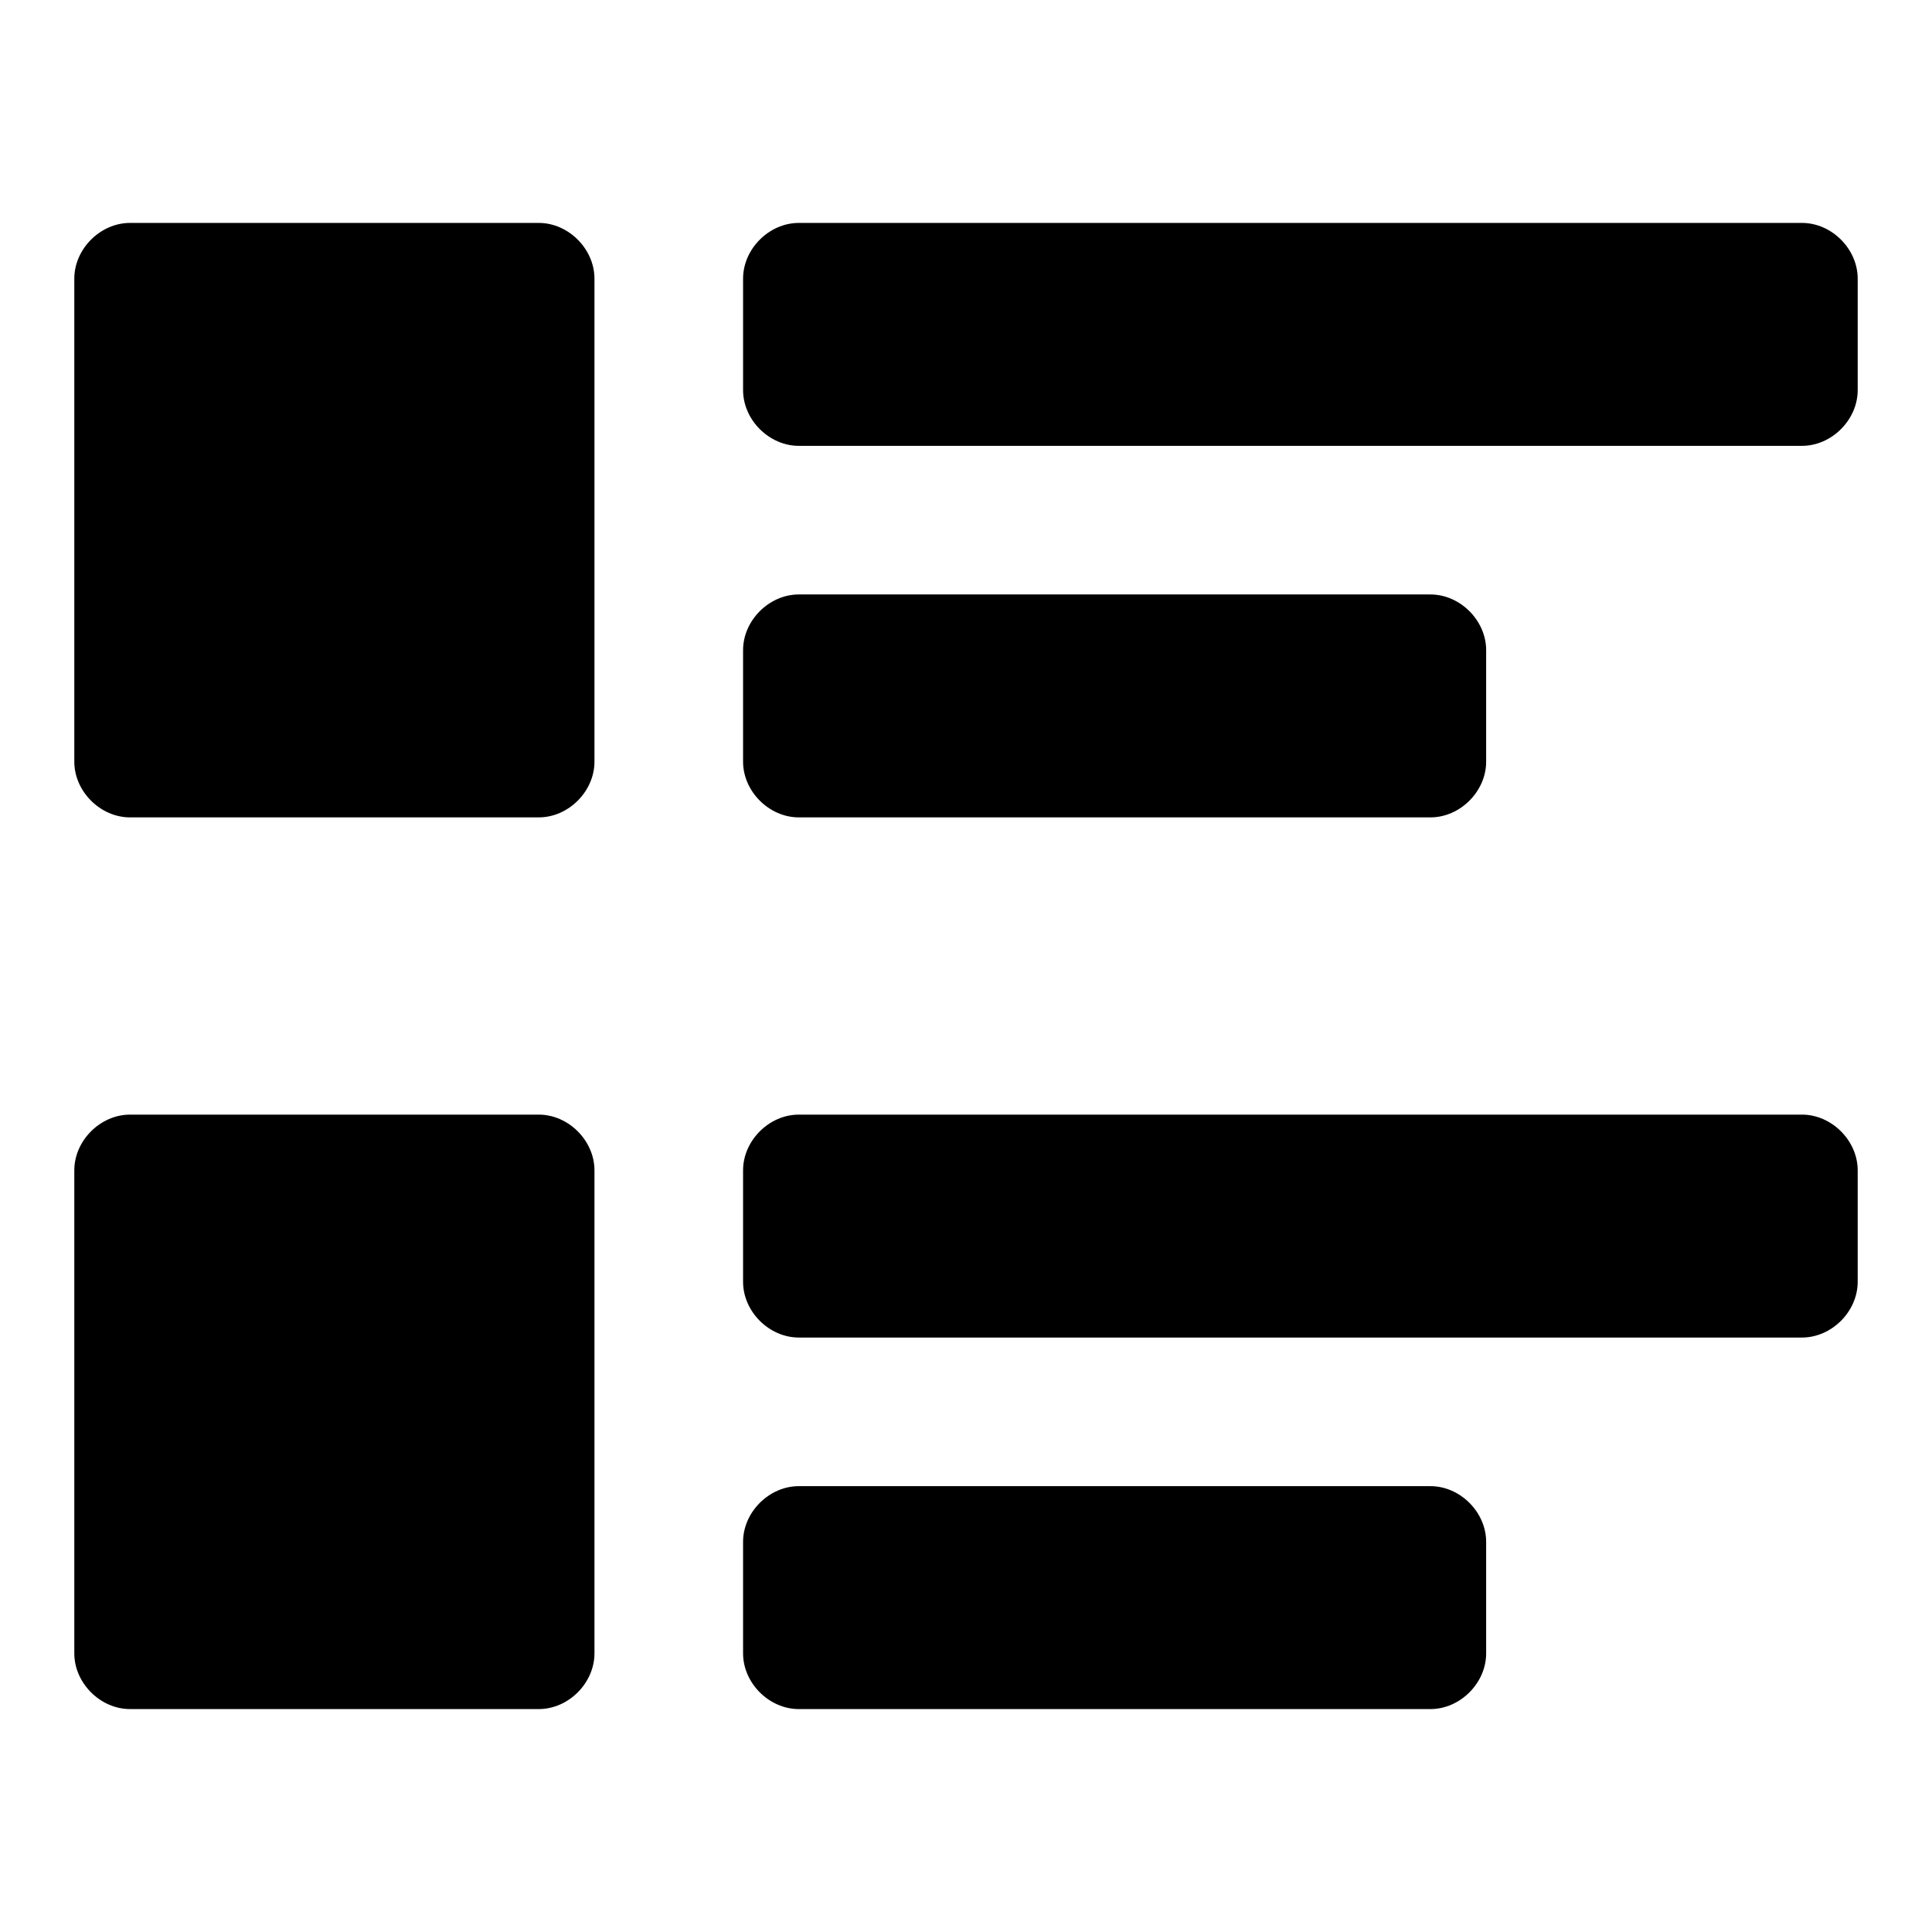 <?xml version="1.0" encoding="utf-8"?><!-- Скачано с сайта svg4.ru / Downloaded from svg4.ru -->
<svg fill="#000000" xmlns="http://www.w3.org/2000/svg" 
	 width="800px" height="800px" viewBox="0 0 52 52" enable-background="new 0 0 52 52" xml:space="preserve">
<path d="M14.5,6h-11C2.7,6,2,6.7,2,7.5v13C2,21.3,2.7,22,3.5,22h11c0.8,0,1.5-0.7,1.5-1.5v-13C16,6.7,15.3,6,14.5,6z
	"/>
<path d="M48.5,6h-27C20.7,6,20,6.7,20,7.5v3c0,0.8,0.7,1.5,1.5,1.5h27c0.8,0,1.5-0.7,1.5-1.5v-3
	C50,6.7,49.3,6,48.5,6z"/>
<path d="M21.5,22h17c0.8,0,1.5-0.7,1.5-1.5v-3c0-0.8-0.7-1.5-1.5-1.5h-17c-0.8,0-1.5,0.7-1.5,1.5v3
	C20,21.3,20.7,22,21.5,22z"/>
<path d="M14.5,30h-11C2.7,30,2,30.7,2,31.5v13C2,45.3,2.7,46,3.5,46h11c0.8,0,1.5-0.7,1.5-1.5v-13
	C16,30.7,15.3,30,14.5,30z"/>
<path d="M48.5,30h-27c-0.8,0-1.5,0.7-1.5,1.5v3c0,0.8,0.7,1.5,1.5,1.5h27c0.8,0,1.5-0.7,1.5-1.5v-3
	C50,30.7,49.3,30,48.5,30z"/>
<path d="M38.5,40h-17c-0.8,0-1.5,0.7-1.5,1.5v3c0,0.8,0.7,1.5,1.5,1.5h17c0.8,0,1.5-0.7,1.5-1.5v-3
	C40,40.7,39.3,40,38.5,40z"/>
</svg>